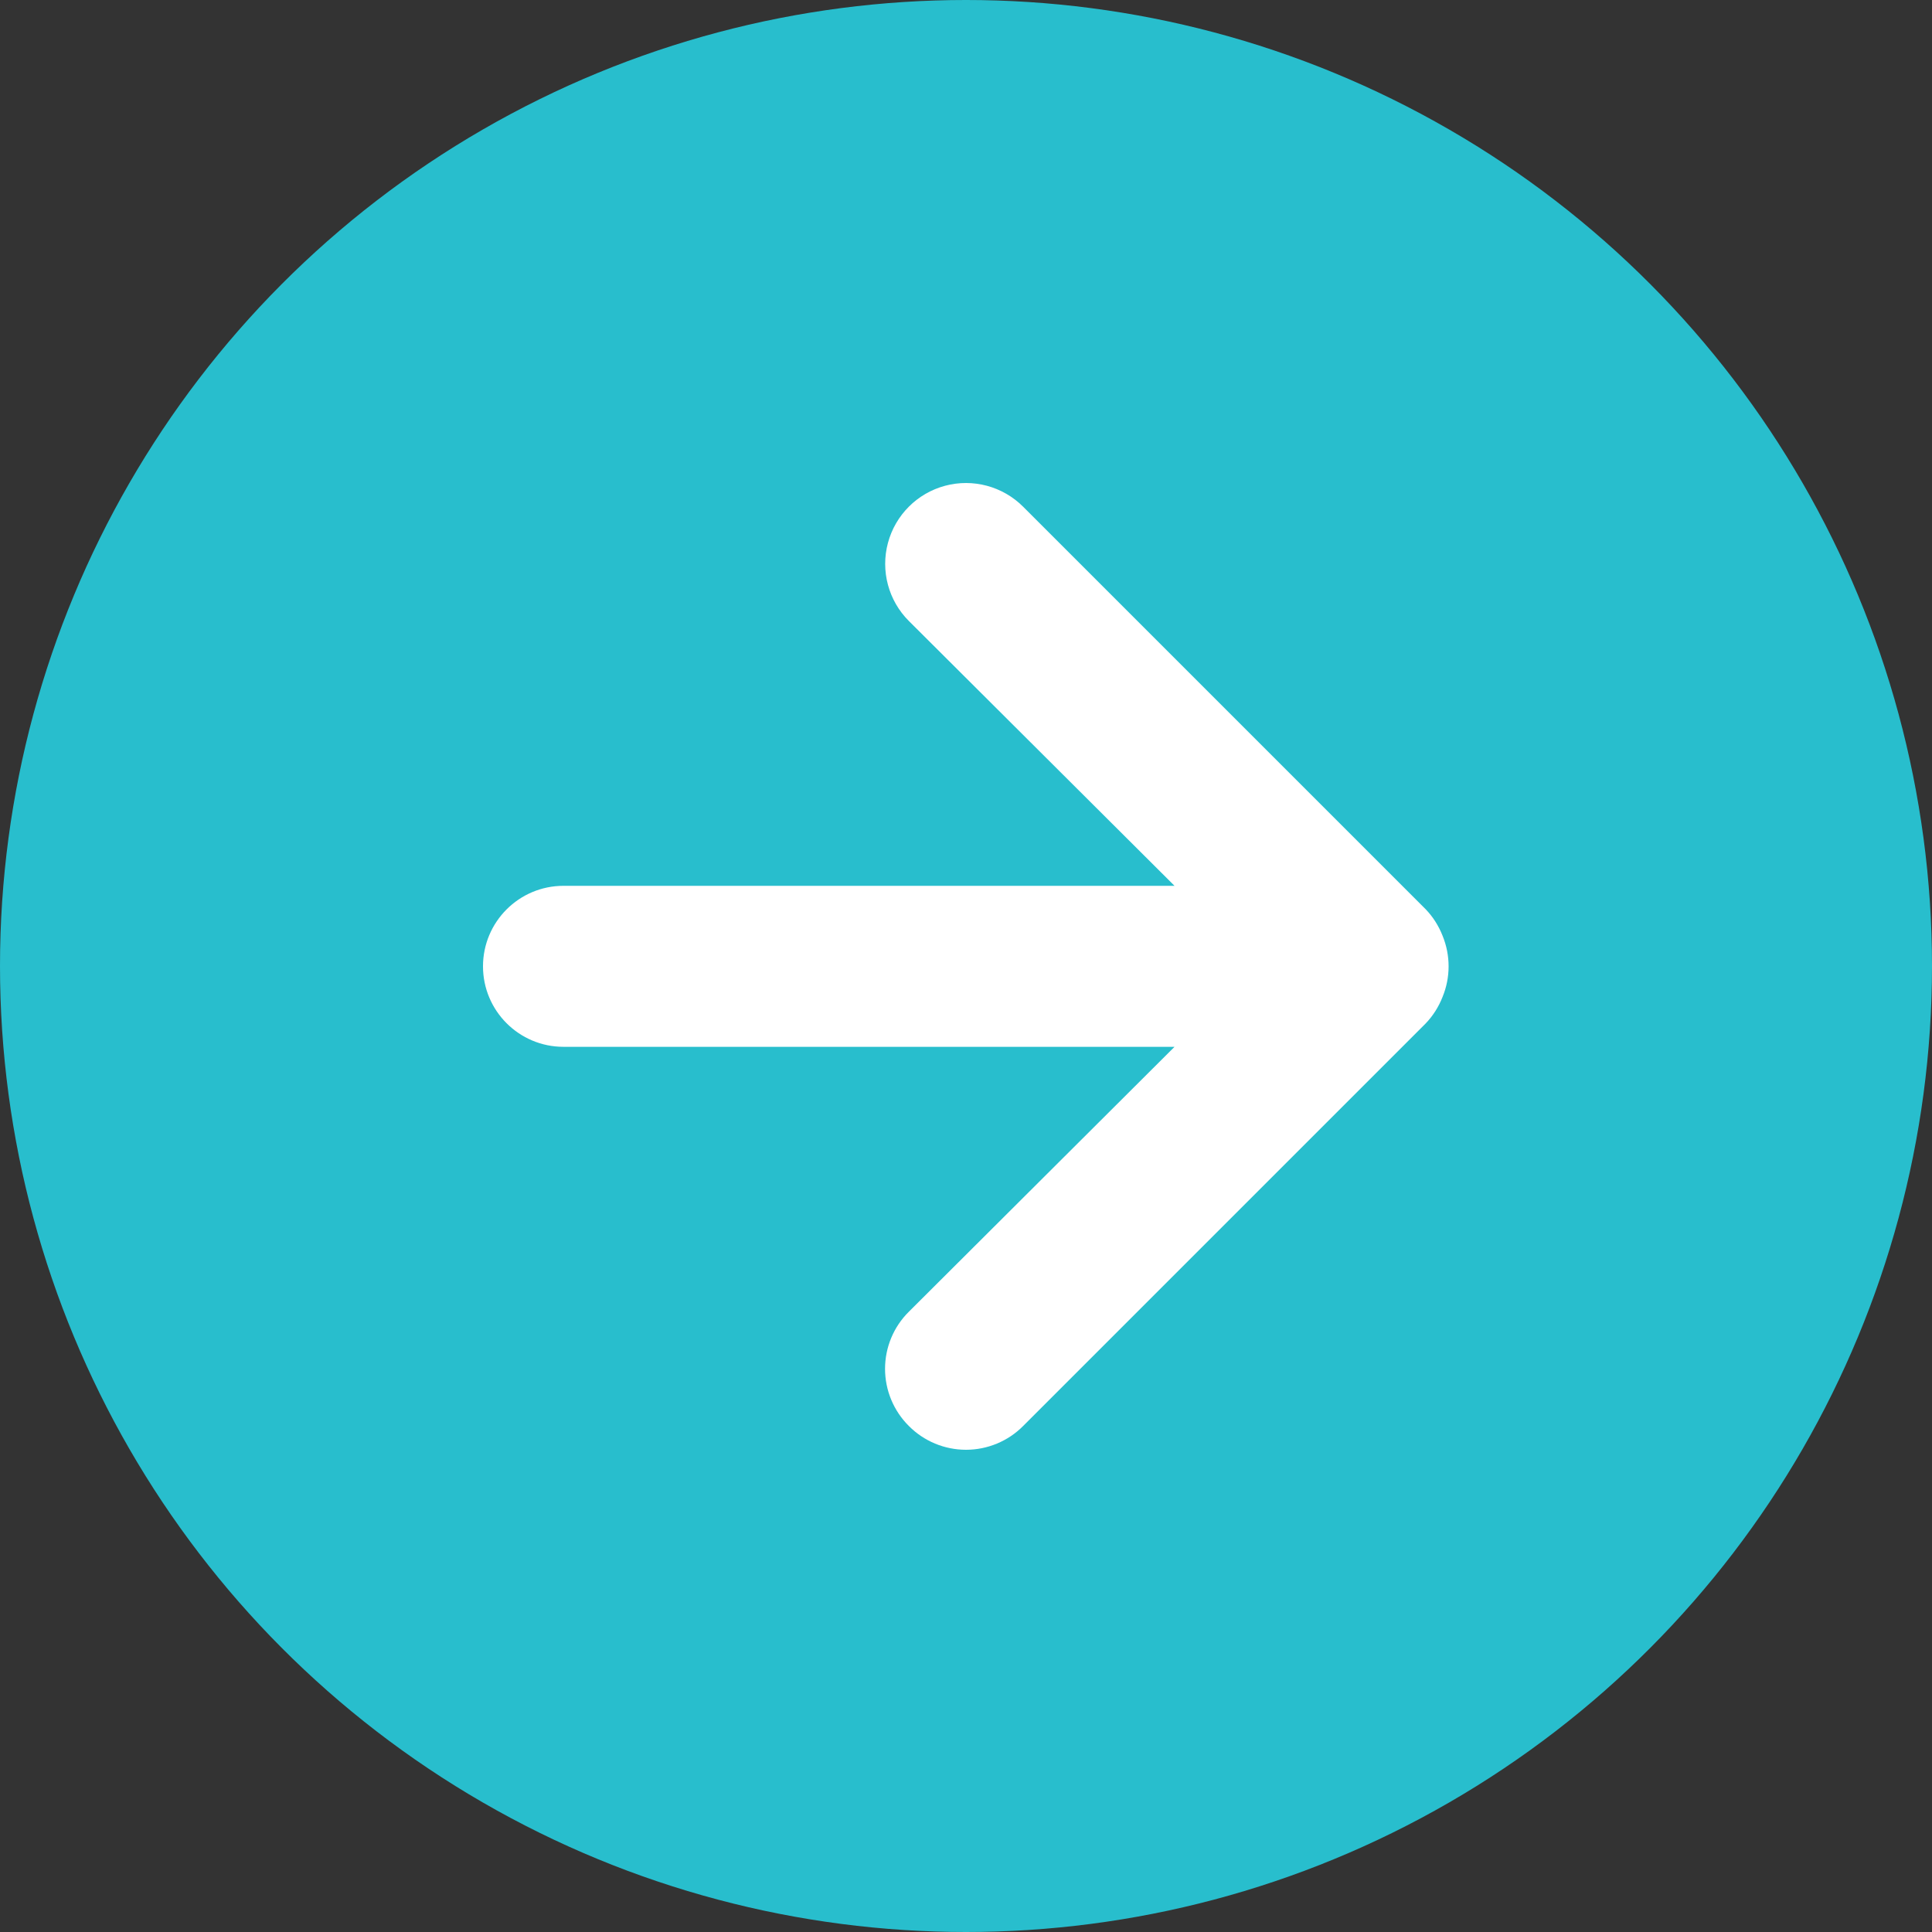 <svg width="30" height="30" viewBox="0 0 30 30" fill="none" xmlns="http://www.w3.org/2000/svg">
<rect x="0" y="0" width="30" height="30" fill="#333333" stroke="none"/>
<circle cx="15" cy="15" r="15" fill="#28BECD"/>
<path fill-rule="evenodd" clip-rule="evenodd" d="M22.4 14.53C22.34 14.377 22.251 14.236 22.137 14.118L15.887 7.868C15.57 7.551 15.108 7.427 14.675 7.543C14.242 7.659 13.904 7.997 13.788 8.43C13.672 8.863 13.795 9.326 14.113 9.643L18.238 13.755H8.75C8.06 13.755 7.5 14.315 7.5 15.005C7.5 15.695 8.06 16.255 8.75 16.255H18.238L14.113 20.368C13.876 20.602 13.743 20.922 13.743 21.255C13.743 21.588 13.876 21.908 14.113 22.143C14.347 22.379 14.667 22.512 15 22.512C15.333 22.512 15.653 22.379 15.887 22.143L22.137 15.893C22.251 15.774 22.34 15.634 22.4 15.48C22.525 15.176 22.525 14.835 22.4 14.53Z" fill="white"/>
</svg>
